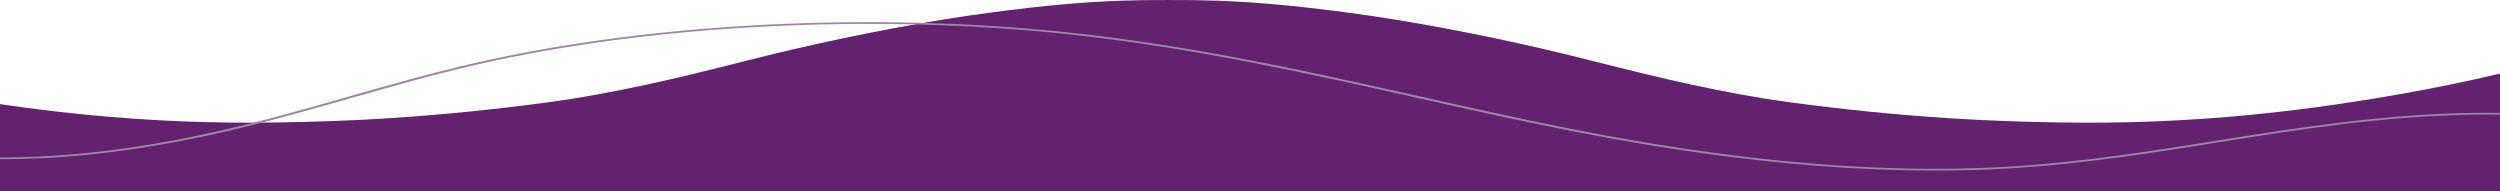 <svg xmlns="http://www.w3.org/2000/svg" width="1920" height="147" viewBox="0 0 1920 147" fill="none"><g clip-path="url(#clip0_260_1948)"><path fill-rule="evenodd" clip-rule="evenodd" d="M-470.447 166.282C-470.958 166.176 -471.469 166.07 -471.981 165.981L-472 109.239C-471.236 109.493 -470.477 109.769 -469.718 110.045C-468.126 110.623 -466.532 111.202 -464.886 111.586C-372.17 133.951 -278.071 148.931 -182.338 155.298V41.234C-131.84 55.977 -80.326 67.046 -28.073 75.631C3.707 80.853 35.639 85.168 67.738 88.264C115.945 92.917 164.435 94.851 212.918 94.053C241.418 93.583 269.886 92.67 298.303 90.827C339.009 88.181 379.546 84.138 419.915 78.698C471.314 71.837 521.27 59.822 571.124 47.148C622.166 34.163 673.845 23.237 726.092 14.726C737.747 12.852 749.435 11.155 761.151 9.634C764.545 9.145 767.946 8.683 771.356 8.25C800.826 4.525 830.417 1.644 860.161 0.555C872.714 0.126 885.274 -0.054 897.831 0.014C910.388 -0.054 922.948 0.126 935.501 0.555C965.245 1.644 994.836 4.525 1024.31 8.25C1027.71 8.683 1031.12 9.145 1034.51 9.634C1046.23 11.155 1057.91 12.852 1069.57 14.726C1121.82 23.237 1173.5 34.163 1224.54 47.148C1274.39 59.822 1324.35 71.837 1375.75 78.698C1416.12 84.138 1456.65 88.181 1497.36 90.827C1525.78 92.67 1554.24 93.583 1582.74 94.053C1631.23 94.851 1679.72 92.917 1727.92 88.264C1760.02 85.168 1791.96 80.853 1823.73 75.631C1875.99 67.046 1927.5 55.977 1978 41.234V155.298C2073.73 148.931 2167.83 133.951 2260.55 111.586C2262.19 111.202 2263.79 110.623 2265.38 110.044C2266.14 109.769 2266.9 109.493 2267.66 109.239L2267.64 165.981C2267.13 166.07 2266.62 166.176 2266.11 166.282C2264.98 166.518 2263.84 166.753 2262.7 166.792C2259.93 166.878 2257.16 166.864 2254.39 166.849C2253.33 166.843 2252.27 166.838 2251.21 166.838C2158.65 166.838 2066.1 166.838 1973.54 166.837C1970.93 167.092 1968.31 166.995 1965.68 166.899C1965.09 166.877 1964.49 166.855 1963.89 166.837C1608.54 166.836 1253.19 166.832 897.831 166.825C542.477 166.832 187.122 166.836 -168.232 166.837C-168.828 166.855 -169.425 166.877 -170.023 166.899C-172.644 166.995 -175.271 167.092 -177.874 166.837C-270.433 166.838 -362.993 166.838 -455.552 166.838C-456.611 166.838 -457.67 166.843 -458.728 166.849C-461.498 166.864 -464.267 166.878 -467.036 166.792C-468.18 166.753 -469.314 166.518 -470.447 166.282Z" fill="#62226D"></path><path d="M1485.94 131C1505.61 131 1525.42 130.441 1545.25 129.215C1600.42 125.805 1652.98 117.408 1703.82 109.288C1713.03 107.817 1722.24 106.347 1731.45 104.906C1791.32 95.546 1855.69 87.028 1920.93 88.074C1992.77 89.228 2055.5 103.274 2080.74 123.857L2084 123.276C2058.2 102.236 1994.25 87.88 1921.08 86.705C1855.19 85.648 1790.34 94.218 1730.09 103.638C1720.87 105.08 1711.65 106.552 1702.44 108.025C1651.79 116.113 1599.42 124.478 1544.68 127.862C1404.62 136.523 1265.11 111.547 1172.36 92.007C1144.58 86.154 1116.62 79.895 1089.57 73.843C1005.02 54.917 917.579 35.347 821.978 25.062C670.765 8.792 500.029 17.46 365.274 48.247C330.919 56.096 298.35 65.404 266.858 74.405C244.035 80.927 220.44 87.671 196.364 93.803C126.732 111.534 64.491 120.388 6.09 120.873C-67.739 121.494 -136.658 106.54 -161.7 84.529L-165 85.073C-139.393 107.583 -68.929 122.836 6.168 122.244C65.278 121.753 128.144 112.822 198.358 94.942C222.518 88.79 246.156 82.034 269.014 75.501C300.436 66.521 332.927 57.235 367.121 49.422C501.047 18.826 670.723 10.211 821.003 26.38C916.157 36.619 1003.39 56.143 1087.76 75.025C1114.82 81.081 1142.8 87.344 1170.62 93.206C1250.74 110.086 1365.62 130.999 1485.94 131Z" fill="#9D87A6"></path></g><defs><clipPath id="clip0_260_1948"><rect width="1920" height="147" fill="white"></rect></clipPath></defs></svg>